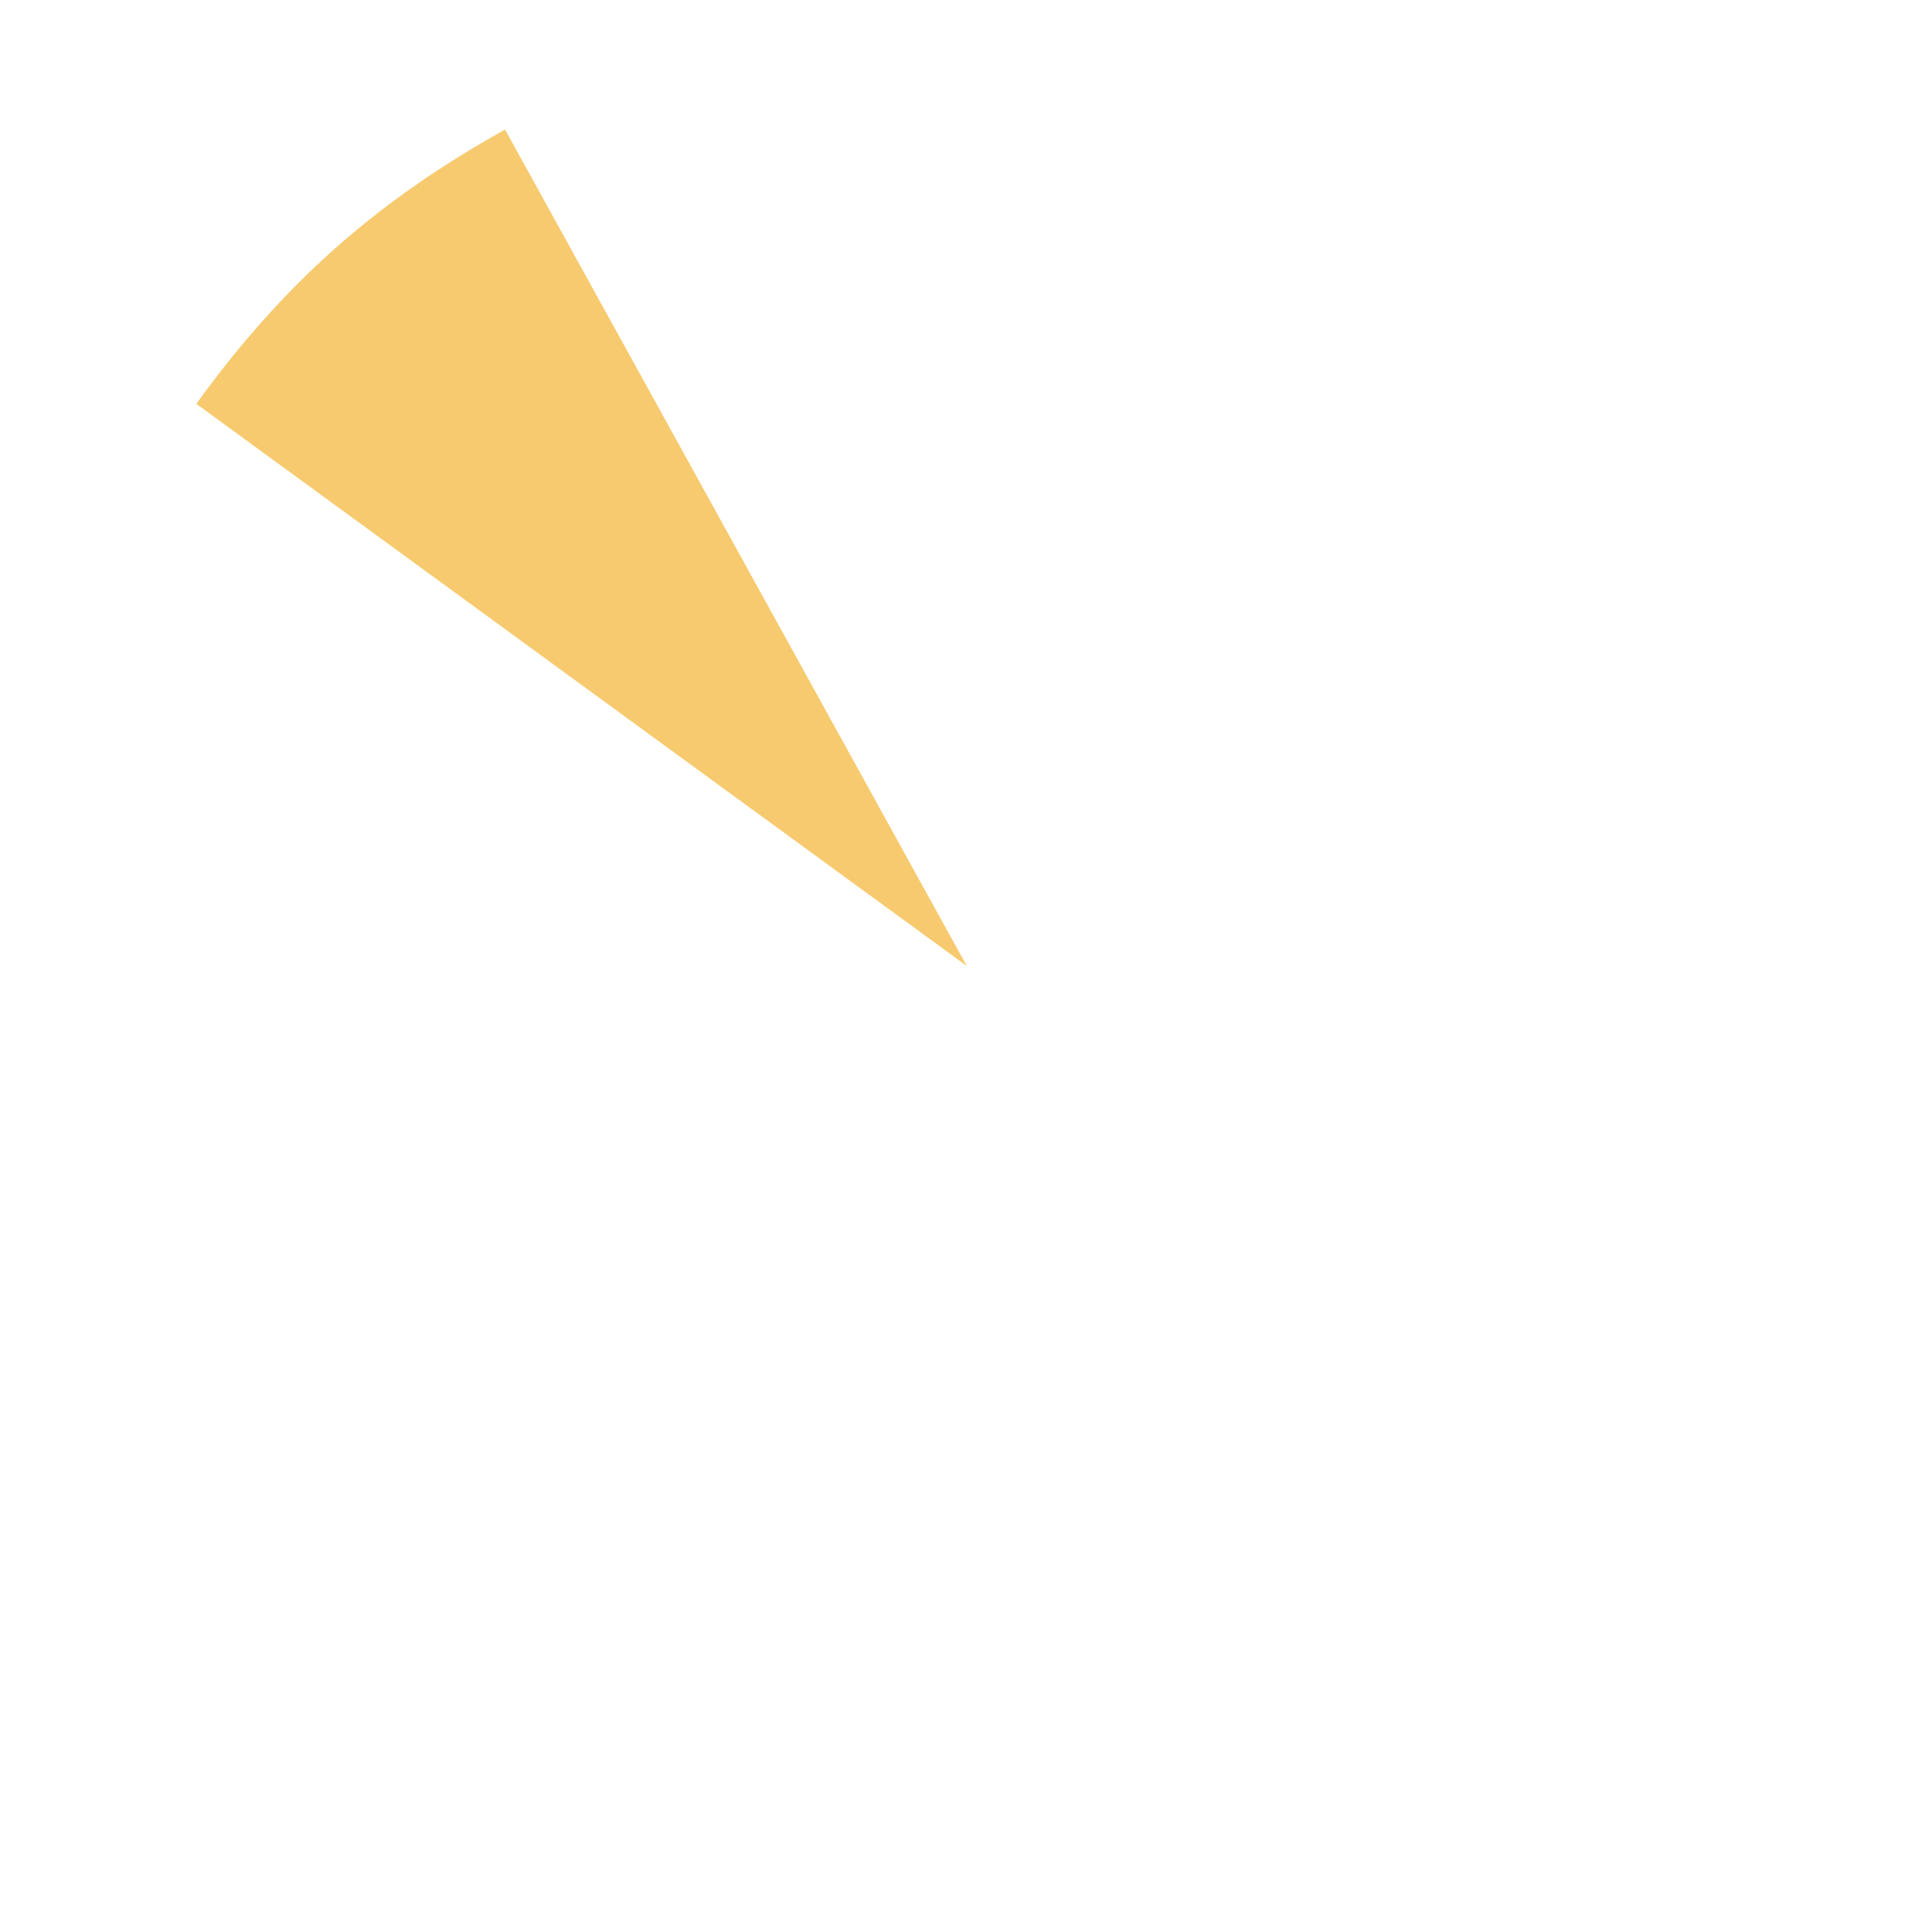 <?xml version="1.0" encoding="UTF-8"?><svg id="Layer_1" xmlns="http://www.w3.org/2000/svg" viewBox="0 0 380 380"><defs><style>.cls-1{fill:#f7ca6f;fill-rule:evenodd;}</style></defs><path class="cls-1" d="M190.16,190L38.61,79.43c17.03-23.54,35.39-39.86,60.73-53.94l90.82,164.51Z"/></svg>